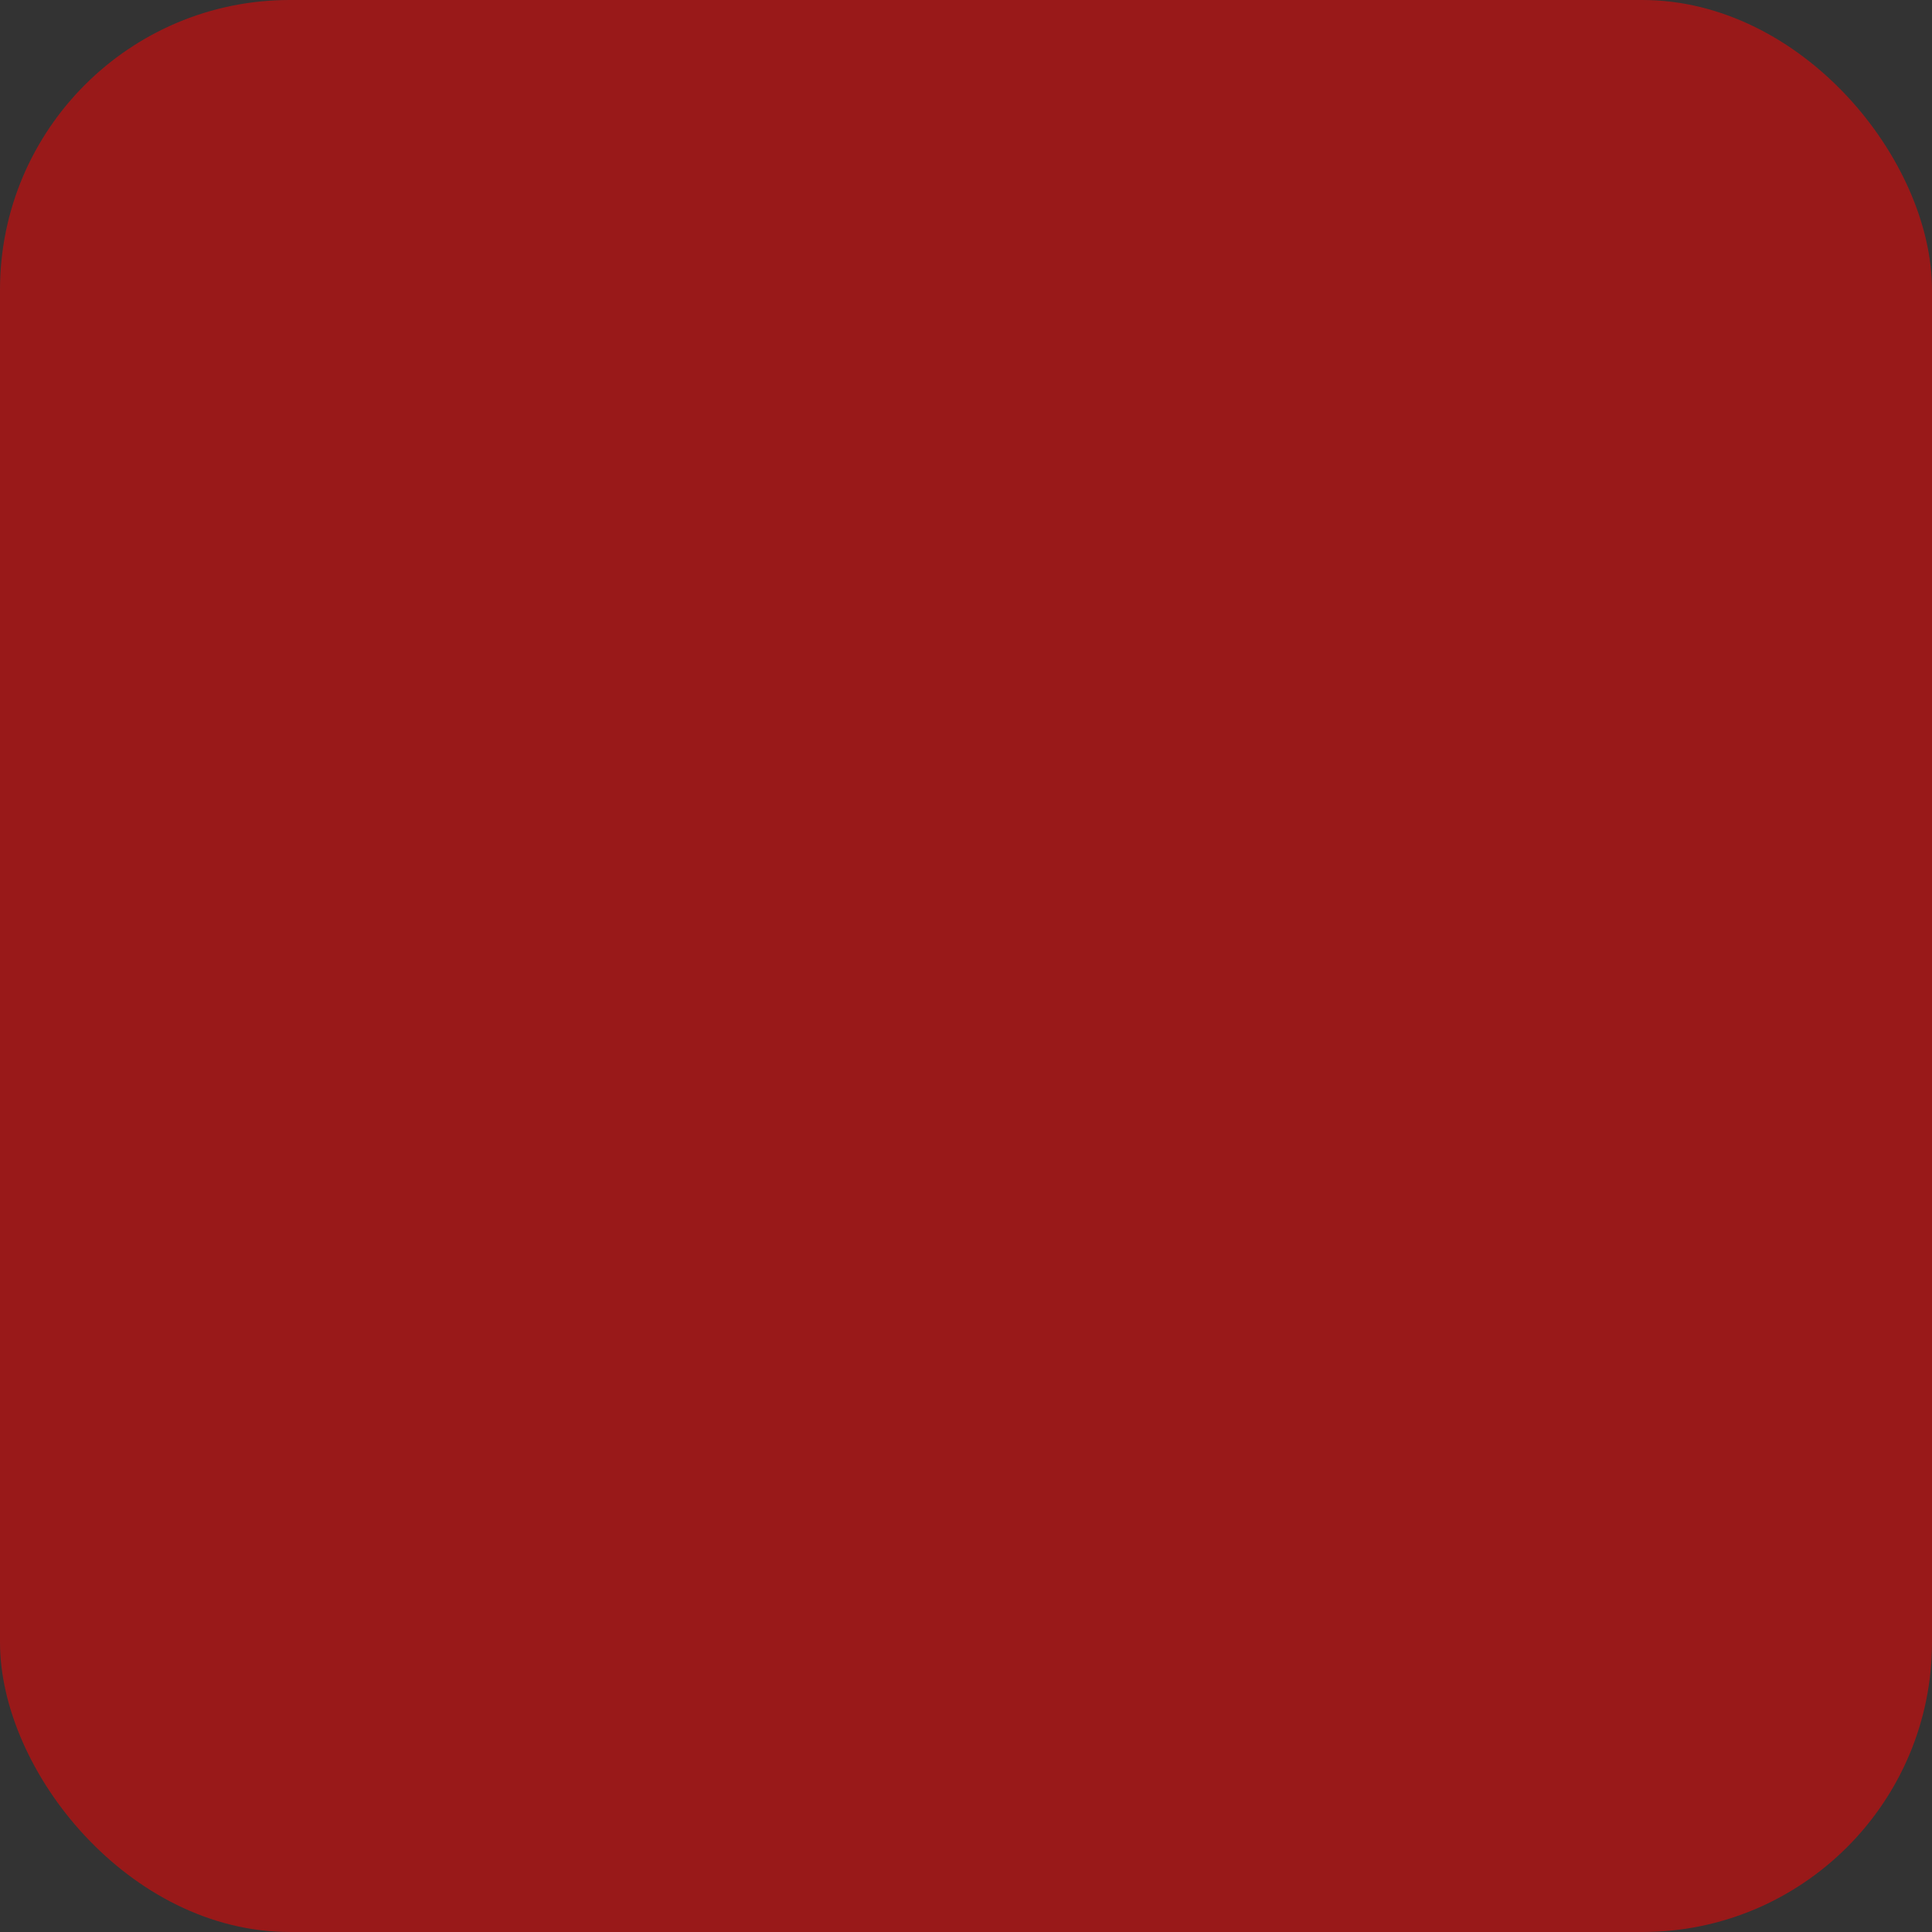 <?xml version="1.0" encoding="UTF-8" standalone="no"?>
<!-- Created with Inkscape (http://www.inkscape.org/) -->

<svg
   xmlns:dc="http://purl.org/dc/elements/1.1/"
   xmlns:cc="http://creativecommons.org/ns#"
   xmlns:rdf="http://www.w3.org/1999/02/22-rdf-syntax-ns#"
   xmlns:svg="http://www.w3.org/2000/svg"
   xmlns="http://www.w3.org/2000/svg"
   xmlns:sodipodi="http://sodipodi.sourceforge.net/DTD/sodipodi-0.dtd"
   xmlns:inkscape="http://www.inkscape.org/namespaces/inkscape"
   width="10"
   height="10"
   id="svg2"
   version="1.1"
   inkscape:version="0.48.0 r9654"
   inkscape:export-filename="F:\Developpement\WorkspaceCPP\rawtherapee-Dev3.1\rtdata\images\histBar.png"
   inkscape:export-xdpi="90"
   inkscape:export-ydpi="90"
   sodipodi:docname="histogramButtons.svg">
  <rect width="100%" height="100%" fill="#333333" stroke="none"/>
  <defs
     id="defs4">
    <clipPath
       clipPathUnits="userSpaceOnUse"
       id="clipPath3833">
      <rect
         style="fill:#0000ff;fill-opacity:1;stroke:none"
         id="rect3835"
         width="10"
         height="10"
         x="0"
         y="1042.362"
         rx="1.5"
         ry="1.5" />
    </clipPath>
  </defs>
  <sodipodi:namedview
     id="base"
     pagecolor="#a0c0be"
     bordercolor="#666666"
     borderopacity="1.0"
     inkscape:pageopacity="0"
     inkscape:pageshadow="2"
     inkscape:zoom="4"
     inkscape:cx="46.52732"
     inkscape:cy="15.665242"
     inkscape:document-units="px"
     inkscape:current-layer="layer1"
     showgrid="false"
     inkscape:window-width="1440"
     inkscape:window-height="814"
     inkscape:window-x="-4"
     inkscape:window-y="-4"
     inkscape:window-maximized="1" />
  <g
     inkscape:label="Calque 1"
     inkscape:groupmode="layer"
     id="layer1"
     transform="translate(0,-1042.362)">
    <rect
       ry="1.5"
       rx="1.5"
       y="1042.362"
       x="20"
       height="10"
       width="10"
       id="rect3755"
       style="opacity:0.5;fill:#00ff00;fill-opacity:1;stroke:none" />
    <rect
       style="opacity:0.5;fill:#0000ff;fill-opacity:1;stroke:none"
       id="rect3757"
       width="10"
       height="10"
       x="40"
       y="1042.362"
       rx="1.5"
       ry="1.5" />
    <rect
       ry="1.5"
       rx="1.5"
       y="1042.362"
       x="60"
       height="10"
       width="10"
       id="rect3759"
       style="opacity:0.5;fill:#ffffff;fill-opacity:1;stroke:none" />
    <g
       id="g3807"
       clip-path="url(#clipPath3833)"
       style="opacity:0.5"
       transform="translate(80,0)">
      <g
         transform="matrix(0.5,0,0,0.5,0,526.181)"
         id="g3769">
        <rect
           style="fill:#0000ff;fill-opacity:1;stroke:none"
           id="rect3761"
           width="5"
           height="5"
           x="5"
           y="1047.362" />
        <rect
           y="1047.362"
           x="0"
           height="5"
           width="5"
           id="rect3763"
           style="fill:#00ff00;fill-opacity:1;stroke:none" />
        <rect
           style="fill:#00ff00;fill-opacity:1;stroke:none"
           id="rect3765"
           width="5"
           height="5"
           x="5"
           y="1042.362" />
        <rect
           y="1042.362"
           x="0"
           height="5"
           width="5"
           id="rect3767"
           style="fill:#ff0000;fill-opacity:1;stroke:none" />
      </g>
      <g
         id="g3775"
         transform="matrix(0.5,0,0,0.5,5,526.181)">
        <rect
           y="1047.362"
           x="5"
           height="5"
           width="5"
           id="rect3777"
           style="fill:#0000ff;fill-opacity:1;stroke:none" />
        <rect
           style="fill:#00ff00;fill-opacity:1;stroke:none"
           id="rect3779"
           width="5"
           height="5"
           x="0"
           y="1047.362" />
        <rect
           y="1042.362"
           x="5"
           height="5"
           width="5"
           id="rect3781"
           style="fill:#00ff00;fill-opacity:1;stroke:none" />
        <rect
           style="fill:#ff0000;fill-opacity:1;stroke:none"
           id="rect3783"
           width="5"
           height="5"
           x="0"
           y="1042.362" />
      </g>
      <g
         id="g3785"
         transform="matrix(0.5,0,0,0.5,0,521.181)">
        <rect
           y="1047.362"
           x="5"
           height="5"
           width="5"
           id="rect3787"
           style="fill:#0000ff;fill-opacity:1;stroke:none" />
        <rect
           style="fill:#00ff00;fill-opacity:1;stroke:none"
           id="rect3789"
           width="5"
           height="5"
           x="0"
           y="1047.362" />
        <rect
           y="1042.362"
           x="5"
           height="5"
           width="5"
           id="rect3791"
           style="fill:#00ff00;fill-opacity:1;stroke:none" />
        <rect
           style="fill:#ff0000;fill-opacity:1;stroke:none"
           id="rect3793"
           width="5"
           height="5"
           x="0"
           y="1042.362" />
      </g>
      <g
         transform="matrix(0.5,0,0,0.5,5,521.181)"
         id="g3795">
        <rect
           style="fill:#0000ff;fill-opacity:1;stroke:none"
           id="rect3797"
           width="5"
           height="5"
           x="5"
           y="1047.362" />
        <rect
           y="1047.362"
           x="0"
           height="5"
           width="5"
           id="rect3799"
           style="fill:#00ff00;fill-opacity:1;stroke:none" />
        <rect
           style="fill:#00ff00;fill-opacity:1;stroke:none"
           id="rect3801"
           width="5"
           height="5"
           x="5"
           y="1042.362" />
        <rect
           y="1042.362"
           x="0"
           height="5"
           width="5"
           id="rect3803"
           style="fill:#ff0000;fill-opacity:1;stroke:none" />
      </g>
    </g>
    <rect
       ry="1.5"
       rx="1.5"
       y="1042.362"
       x="0"
       height="10"
       width="10"
       id="rect3837"
       style="opacity:0.5;fill:#ff0000;fill-opacity:1;stroke:none" />
    <g
       id="g3794">
      <rect
         ry="1.5"
         rx="1.5"
         y="1042.362"
         x="100"
         height="10"
         width="10"
         id="rect3839"
         style="opacity:0.5;fill:#ffffff;fill-opacity:1;stroke:none" />
      <path
         sodipodi:nodetypes="cc"
         style="fill:none;stroke:#ff0000;stroke-width:1;stroke-linecap:square;stroke-linejoin:miter;stroke-miterlimit:4;stroke-opacity:1;stroke-dasharray:none"
         d="m 105.5,1051.862 0,-9"
         id="path3843"
         inkscape:connector-curvature="0" />
      <path
         inkscape:connector-curvature="0"
         id="path3849"
         d="m 104.5,1051.862 0,-9"
         style="fill:none;stroke:#00ff00;stroke-width:1;stroke-linecap:square;stroke-linejoin:miter;stroke-miterlimit:4;stroke-opacity:1;stroke-dasharray:none"
         sodipodi:nodetypes="cc" />
      <path
         sodipodi:nodetypes="cc"
         style="fill:none;stroke:#0000ff;stroke-width:1;stroke-linecap:square;stroke-linejoin:miter;stroke-miterlimit:4;stroke-opacity:1;stroke-dasharray:none"
         d="m 107.5,1051.862 0,-9"
         id="path3851"
         inkscape:connector-curvature="0" />
    </g>
  </g>
</svg>
